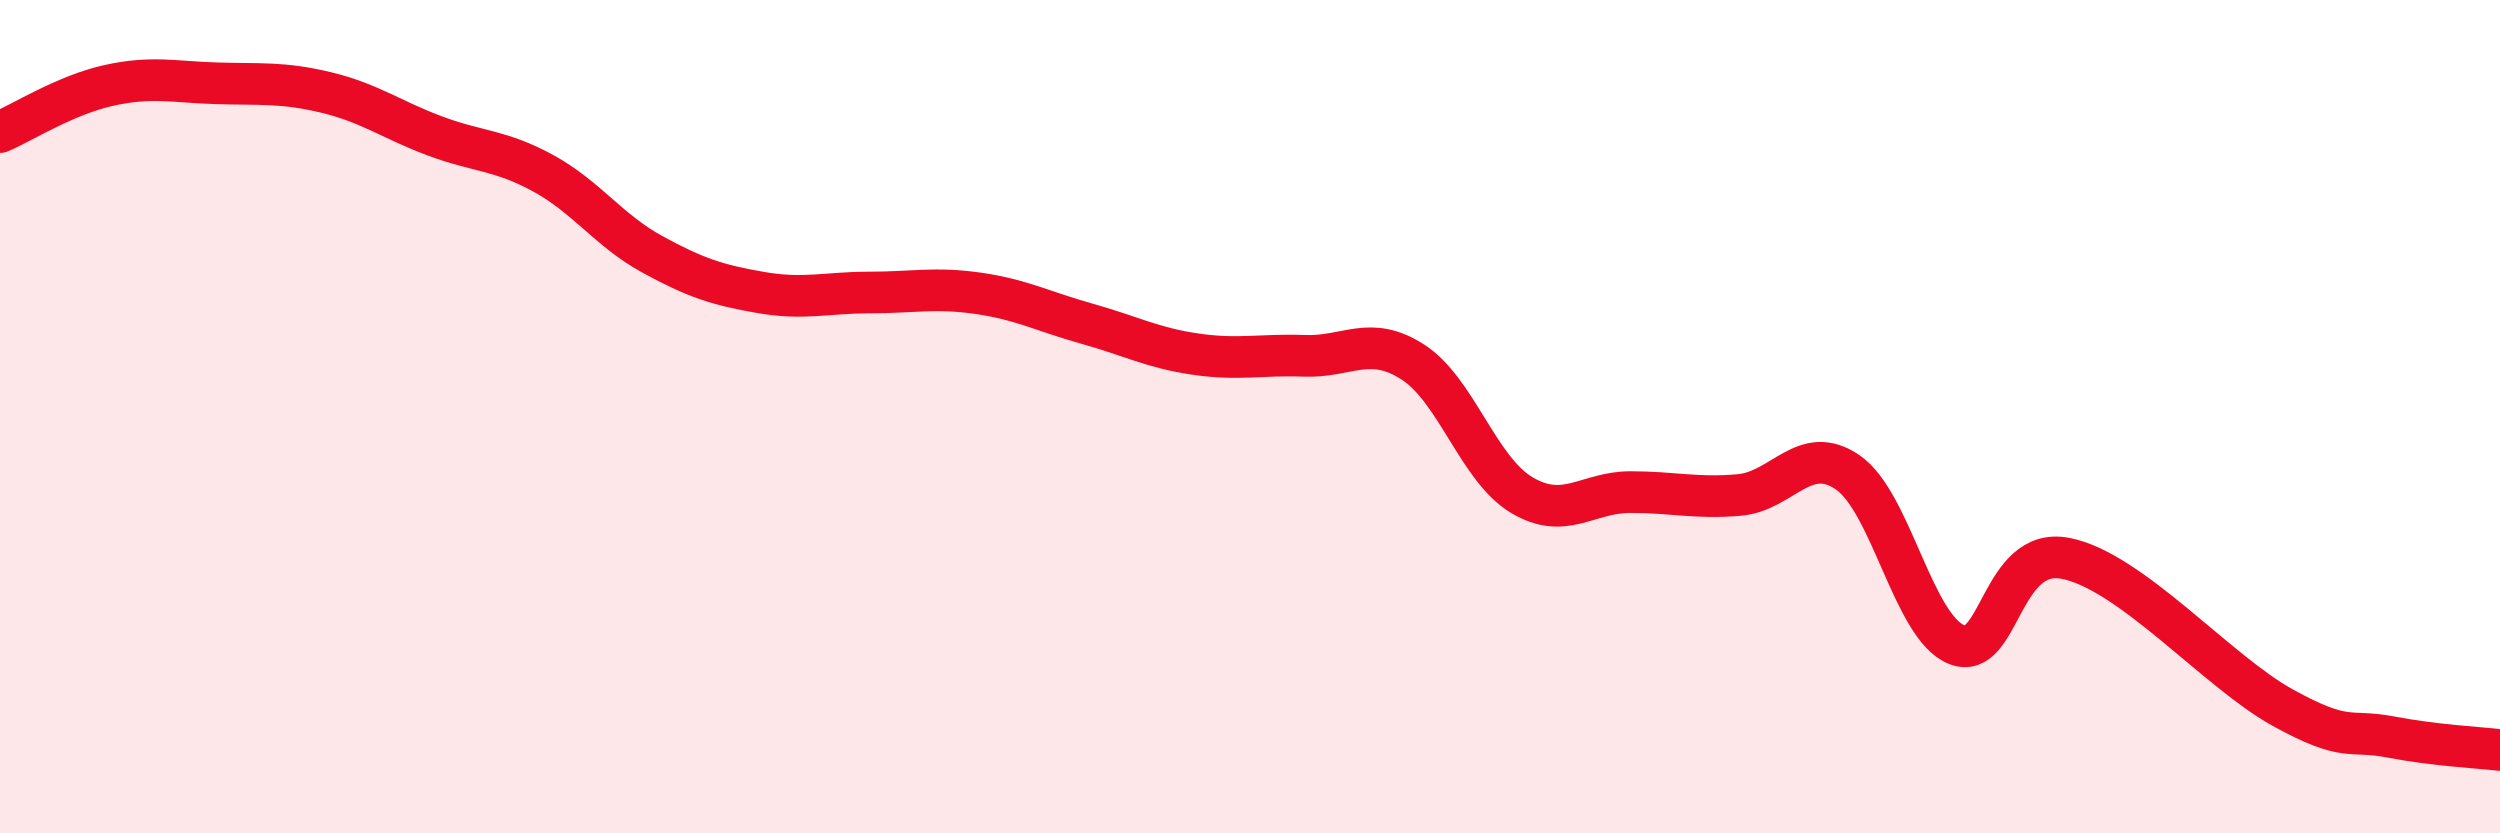 
    <svg width="60" height="20" viewBox="0 0 60 20" xmlns="http://www.w3.org/2000/svg">
      <path
        d="M 0,3.17 C 0.52,2.95 1.57,2.28 2.61,2.05 C 3.65,1.82 4.18,1.97 5.22,2 C 6.26,2.03 6.79,1.97 7.83,2.22 C 8.87,2.47 9.39,2.87 10.43,3.26 C 11.47,3.65 12,3.59 13.04,4.16 C 14.08,4.73 14.61,5.53 15.65,6.1 C 16.69,6.67 17.22,6.84 18.26,7.02 C 19.3,7.2 19.83,7.02 20.87,7.02 C 21.91,7.02 22.44,6.89 23.48,7.04 C 24.52,7.19 25.05,7.48 26.09,7.77 C 27.13,8.06 27.66,8.35 28.7,8.5 C 29.74,8.65 30.26,8.5 31.3,8.54 C 32.34,8.58 32.87,8.02 33.91,8.69 C 34.95,9.36 35.48,11.26 36.52,11.88 C 37.56,12.5 38.09,11.81 39.13,11.81 C 40.17,11.81 40.7,11.97 41.74,11.88 C 42.78,11.79 43.31,10.62 44.35,11.34 C 45.39,12.06 45.92,15.06 46.96,15.47 C 48,15.88 48.01,13.1 49.57,13.4 C 51.13,13.7 53.22,16.12 54.78,16.98 C 56.34,17.84 56.35,17.49 57.39,17.69 C 58.43,17.89 59.48,17.94 60,18L60 20L0 20Z"
        fill="#EB0A25"
        opacity="0.1"
        stroke-linecap="round"
        stroke-linejoin="round"
      />
      <path
        d="M 0,3.17 C 0.52,2.95 1.57,2.28 2.61,2.05 C 3.65,1.82 4.18,1.97 5.22,2 C 6.26,2.03 6.79,1.97 7.83,2.22 C 8.87,2.47 9.39,2.87 10.43,3.26 C 11.47,3.65 12,3.59 13.04,4.16 C 14.08,4.73 14.61,5.53 15.65,6.1 C 16.69,6.67 17.22,6.84 18.26,7.02 C 19.3,7.2 19.83,7.02 20.87,7.02 C 21.91,7.02 22.44,6.89 23.48,7.04 C 24.52,7.19 25.05,7.48 26.09,7.77 C 27.13,8.06 27.66,8.35 28.7,8.5 C 29.74,8.65 30.26,8.5 31.3,8.54 C 32.34,8.58 32.87,8.02 33.91,8.69 C 34.95,9.36 35.48,11.26 36.52,11.88 C 37.56,12.5 38.09,11.81 39.13,11.81 C 40.17,11.81 40.7,11.97 41.74,11.88 C 42.78,11.79 43.31,10.62 44.35,11.34 C 45.39,12.06 45.92,15.06 46.96,15.47 C 48,15.88 48.01,13.1 49.57,13.4 C 51.13,13.7 53.22,16.12 54.78,16.98 C 56.34,17.84 56.35,17.49 57.39,17.69 C 58.43,17.89 59.48,17.94 60,18"
        stroke="#EB0A25"
        stroke-width="1"
        fill="none"
        stroke-linecap="round"
        stroke-linejoin="round"
      />
    </svg>
  